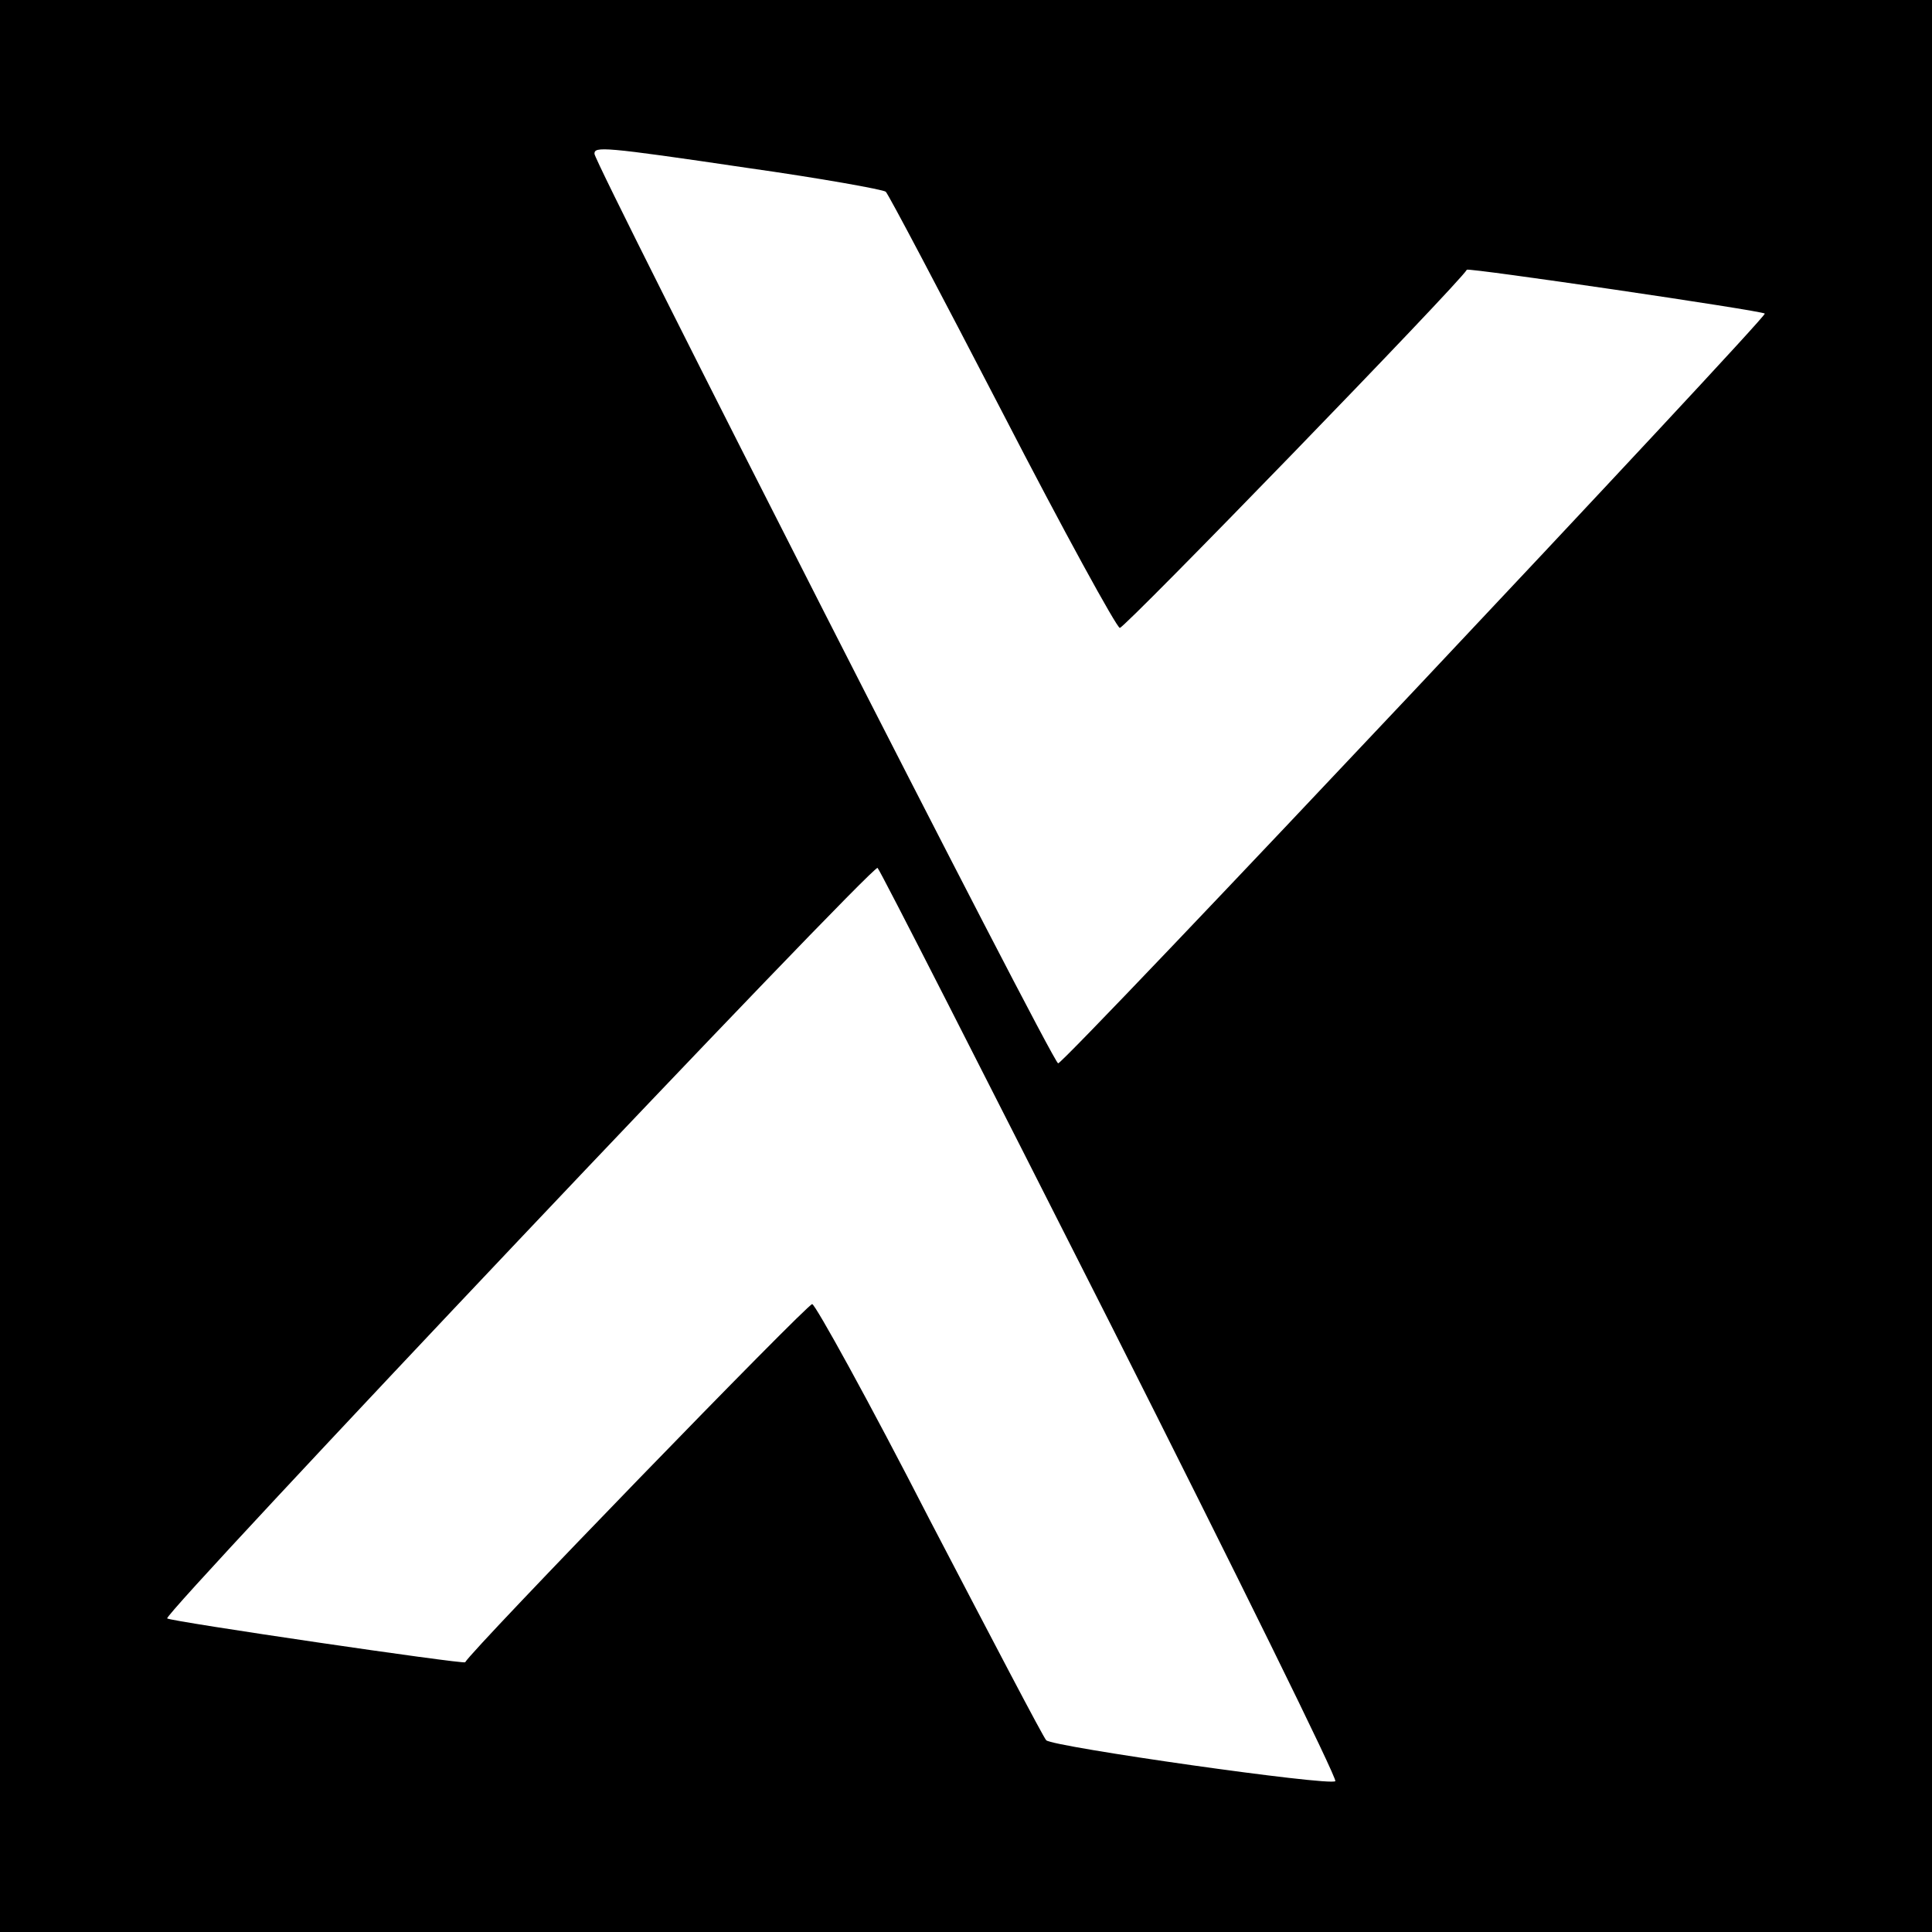 <?xml version="1.0" standalone="no"?>
<!DOCTYPE svg PUBLIC "-//W3C//DTD SVG 20010904//EN"
 "http://www.w3.org/TR/2001/REC-SVG-20010904/DTD/svg10.dtd">
<svg version="1.0" xmlns="http://www.w3.org/2000/svg"
 width="260pt" height="260pt" viewBox="0 0 260 260"
 preserveAspectRatio="xMidYMid meet">
<g transform="translate(0,260) scale(0.1,-0.1)"
fill="#000000" stroke="none">
<path d="M0 1300 l0 -1300 1300 0 1300 0 0 1300 0 1300 -1300 0 -1300 0 0
-1300z m1006 1074 c99 -14 182 -29 186 -32 4 -4 74 -137 157 -297 82 -159 154
-290 158 -290 7 0 457 464 467 482 2 3 397 -55 401 -59 4 -4 -942 -1009 -951
-1009 -7 -1 -623 1209 -624 1224 0 10 10 10 206 -19z m489 -1557 c169 -335
305 -611 302 -614 -7 -7 -379 46 -389 55 -4 4 -74 138 -157 297 -82 160 -154
290 -158 290 -7 0 -457 -464 -467 -482 -2 -3 -397 55 -401 59 -6 6 950 1016
956 1010 4 -4 145 -281 314 -615z"/>
</g>
</svg>
